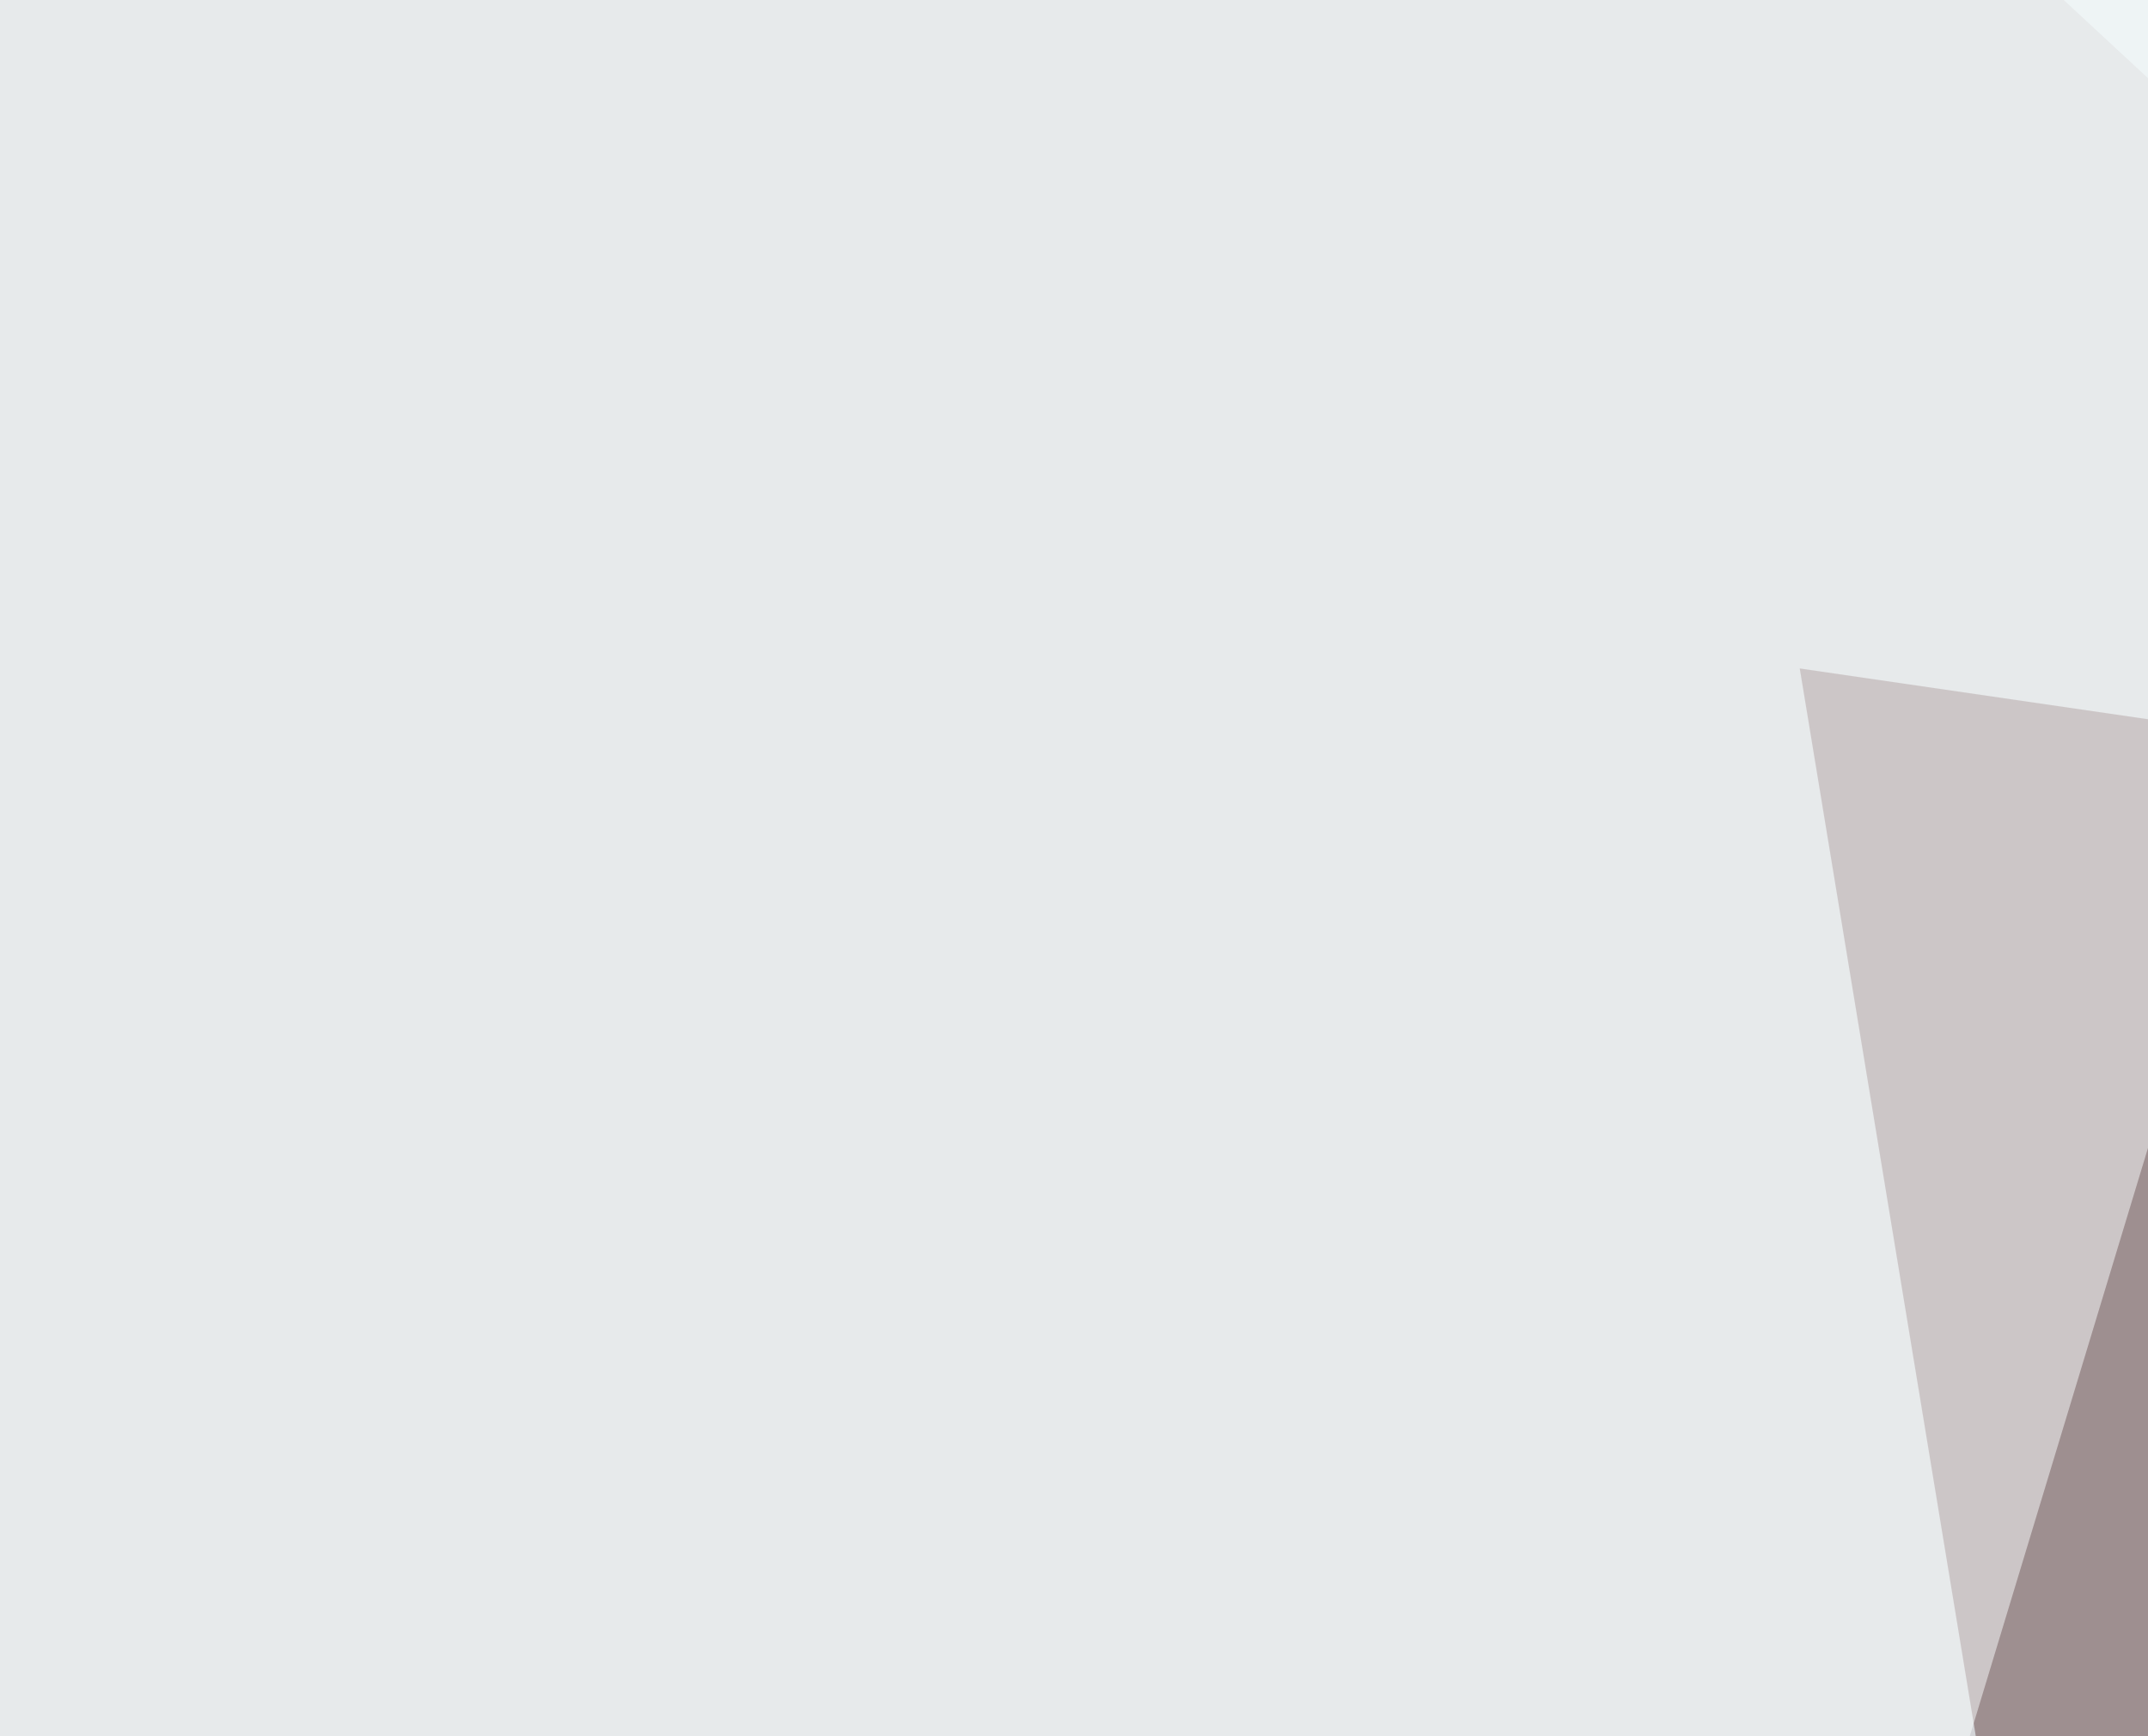 <svg xmlns="http://www.w3.org/2000/svg" width="470" height="380" ><filter id="a"><feGaussianBlur stdDeviation="55"/></filter><rect width="100%" height="100%" fill="#d3d4d7"/><g filter="url(#a)"><g fill-opacity=".5"><path fill="#6a4a4a" d="M753.8 198.8l-135 1312.5-225-1365z"/><path fill="#f1ffff" d="M431.3-18.8l1455 1350 150-1335z"/><path fill="#ac9e98" d="M2036.3 1241.3l-2130-345 727.5 765z"/><path fill="#fcffff" d="M581.3-116.3L183.8 1196.3l-300-1177.5z"/></g></g></svg>